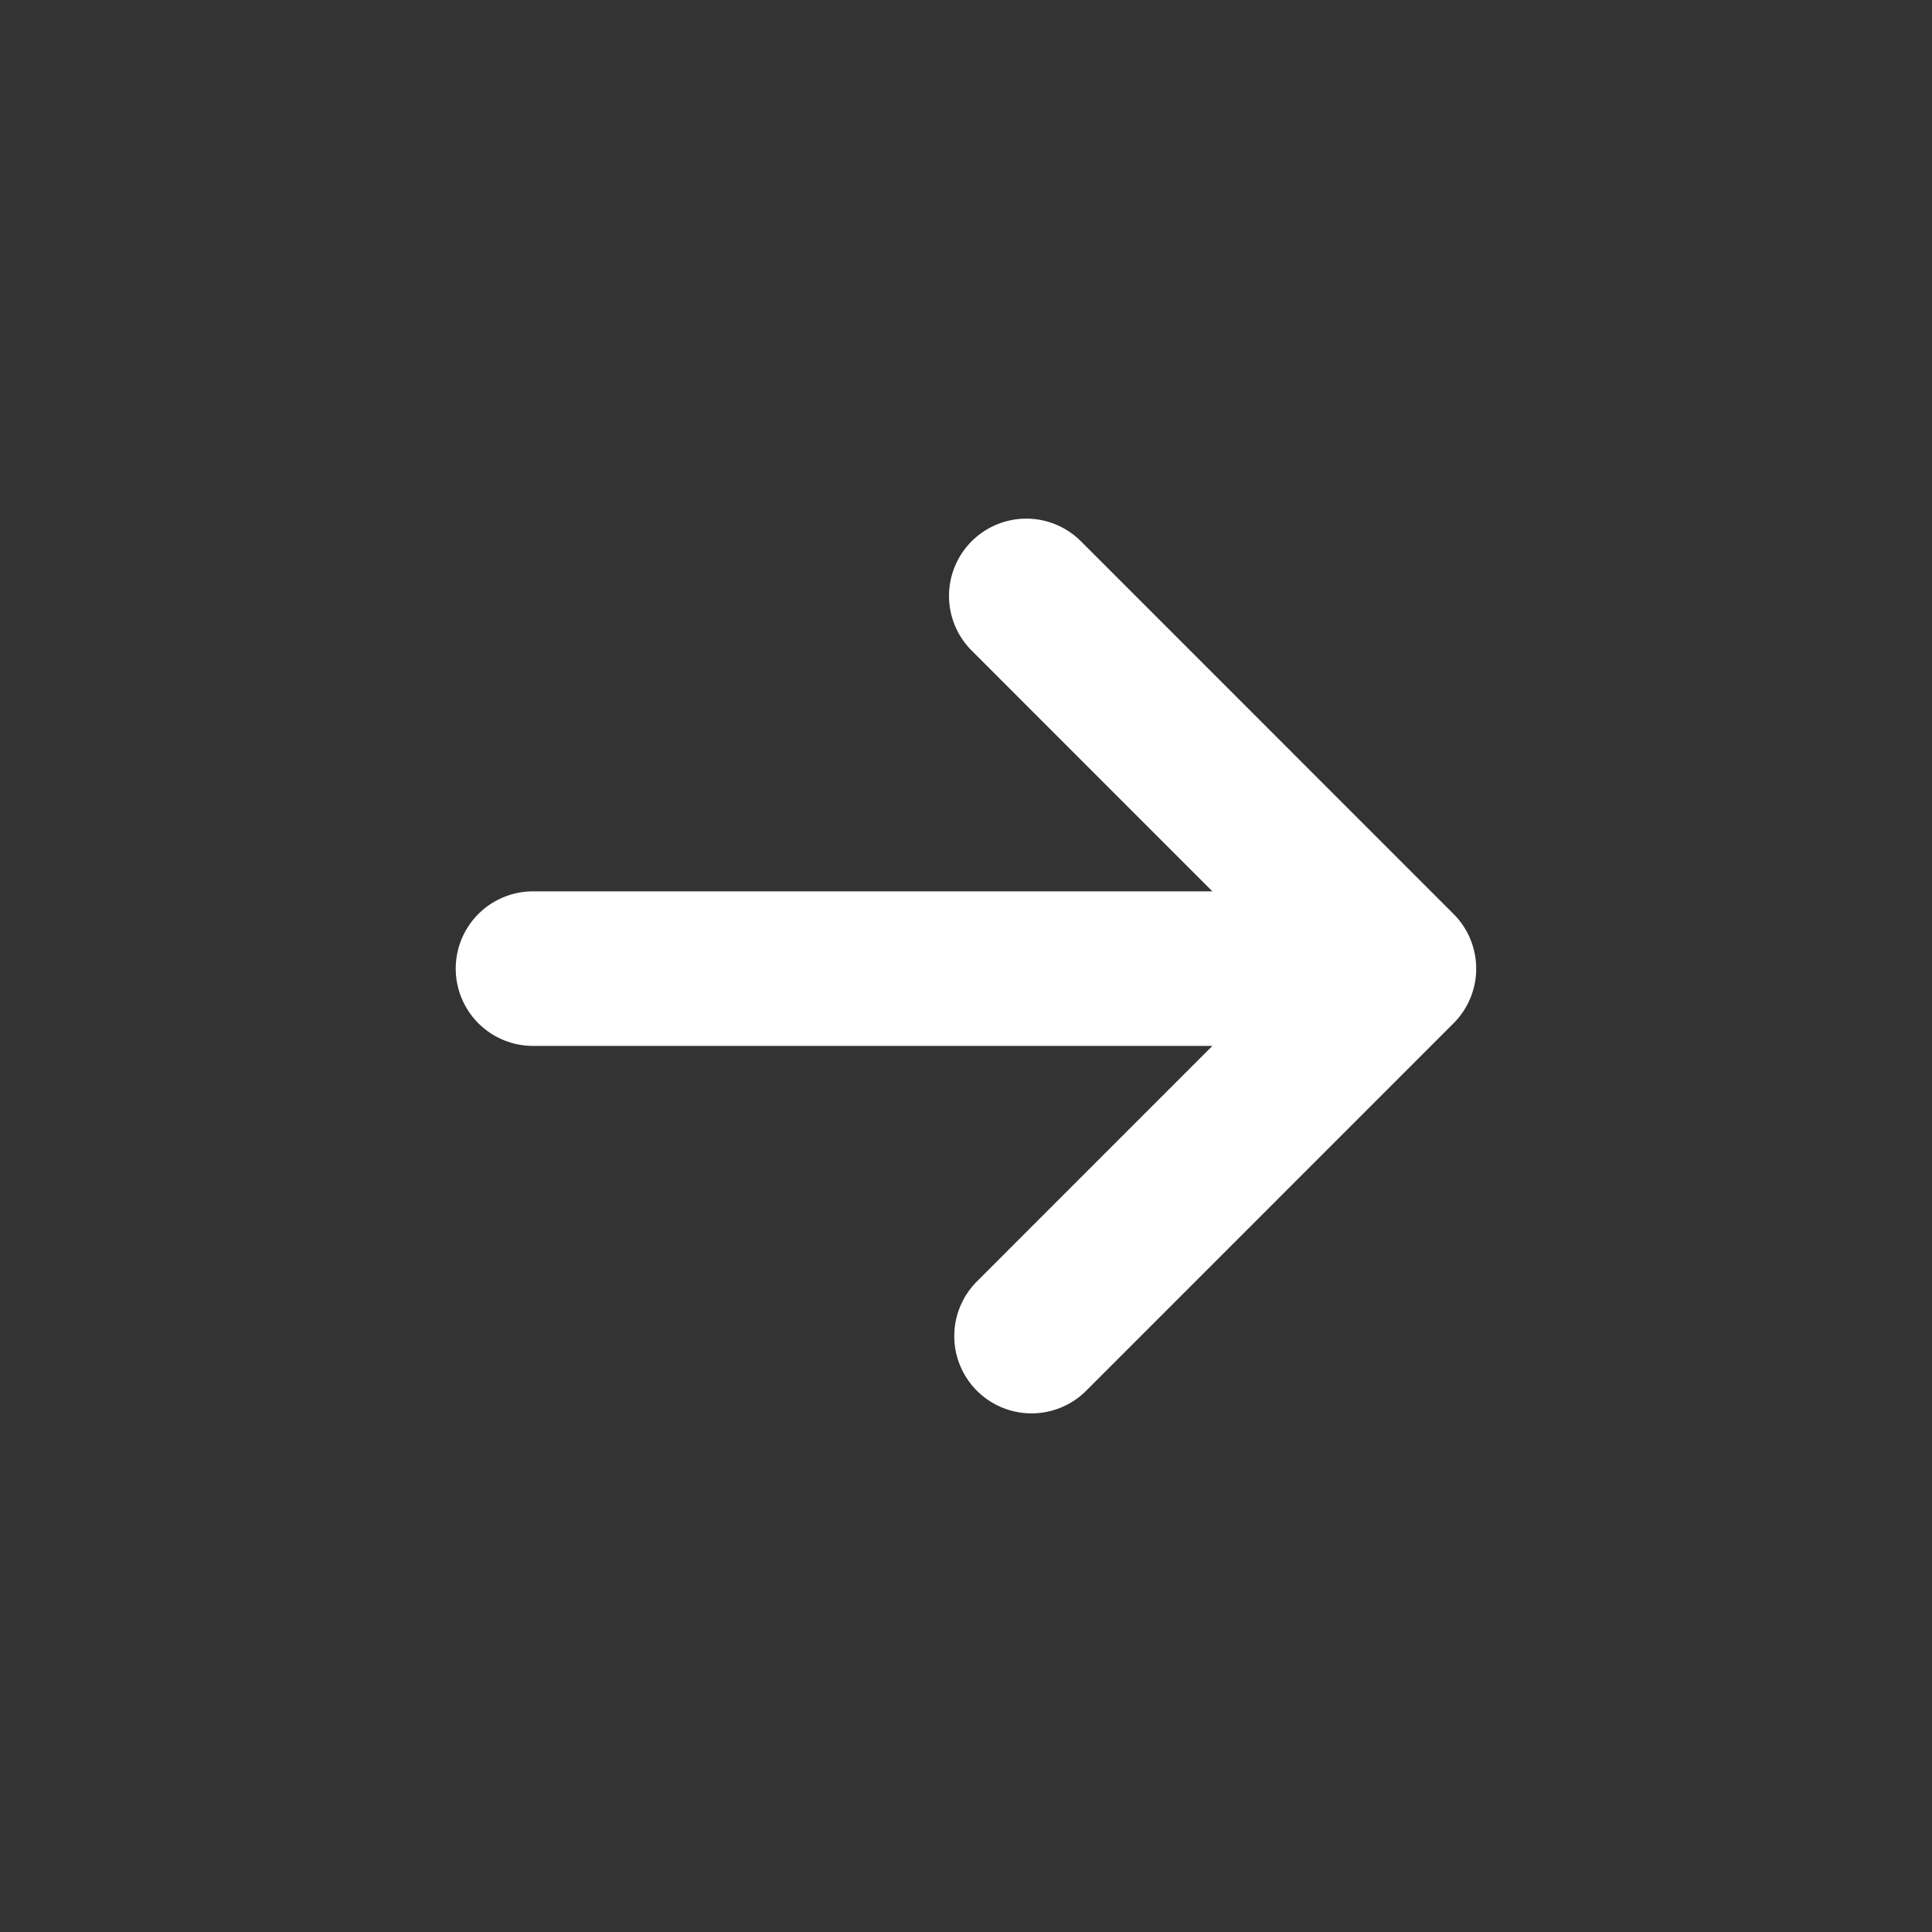 <svg width="25" height="25" viewBox="0 0 25 25" fill="none" xmlns="http://www.w3.org/2000/svg">
<rect x="0" y="0" width="25" height="25" fill="#333333" stroke="none"/>
<path d="M13.28 7.711L18.102 12.534M18.102 12.534L13.348 17.289M18.102 12.534L6.897 12.534" stroke="white" stroke-width="2" stroke-linecap="round" stroke-linejoin="round"/>
</svg>
